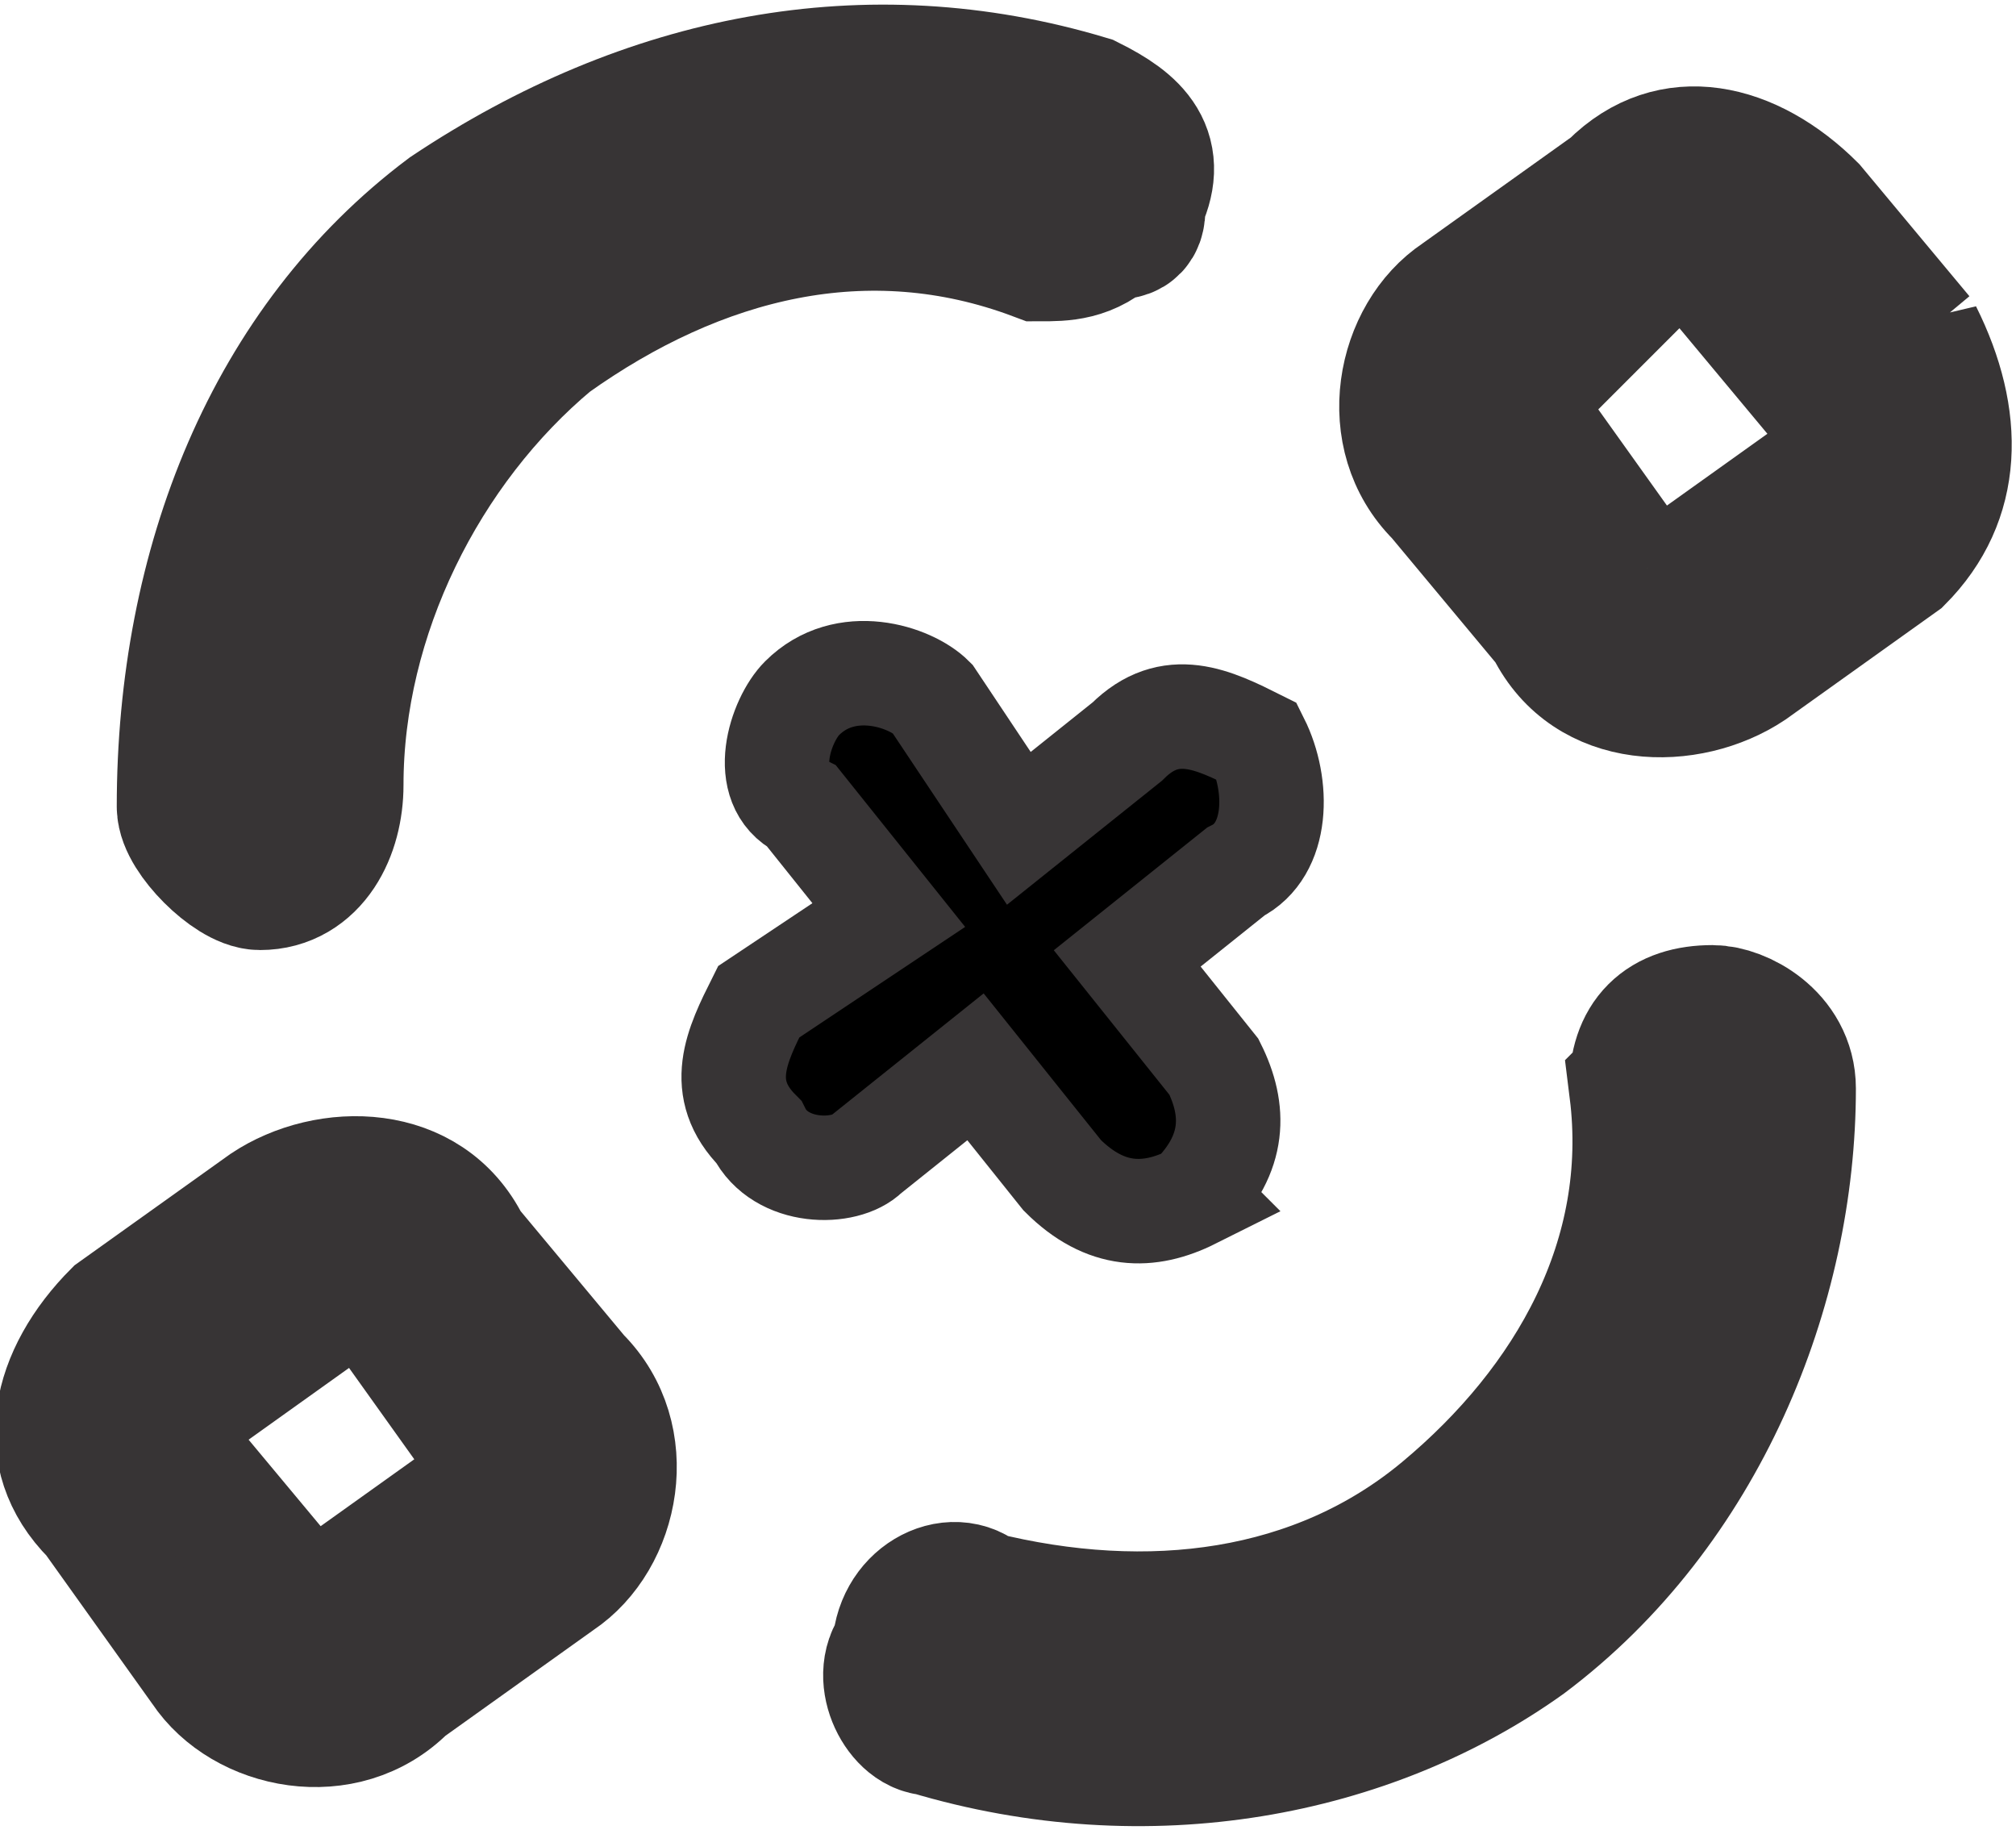 <?xml version="1.0" encoding="UTF-8"?>
<!DOCTYPE svg PUBLIC "-//W3C//DTD SVG 1.1//EN" "http://www.w3.org/Graphics/SVG/1.1/DTD/svg11.dtd">
<!-- Creator: CorelDRAW X7 -->
<svg xmlns="http://www.w3.org/2000/svg" xml:space="preserve" width="0.379in" height="0.344in" version="1.1" style="shape-rendering:geometricPrecision; text-rendering:geometricPrecision; image-rendering:optimizeQuality; fill-rule:evenodd; clip-rule:evenodd"
viewBox="0 0 93 84"
 xmlns:xlink="http://www.w3.org/1999/xlink">
 <defs>
  <style type="text/css">
   <![CDATA[
    .str1 {stroke:#373435;stroke-width:7.228}
    .str0 {stroke:#373435;stroke-width:4.819}
    .fil0 {fill:#373435}
    .fil1 {fill:black}
   ]]>
  </style>
 </defs>
 <g id="Layer_x0020_1">
  <path class="fil0 str0" d="M27 63l-5 -6c-2,-4 -7,-4 -10,-2l-7 5c-3,3 -4,7 -1,10l5 7c2,3 7,4 10,1l7 -5c3,-2 4,-7 1,-10zm-13 10l-5 -6c-1,-1 0,-1 0,-2l7 -5c0,0 1,0 1,0l5 7c0,0 0,1 0,1l-7 5c0,1 -1,1 -1,0z"/>
  <path class="fil1 str0" d="M55 55c2,-2 2,-4 1,-6l-4 -5 5 -4c2,-1 2,-4 1,-6 -2,-1 -4,-2 -6,0l-5 4 -4 -6c-1,-1 -4,-2 -6,0 -1,1 -2,4 0,5l4 5 -6 4c-1,2 -2,4 0,6 1,2 4,2 5,1l5 -4 4 5c2,2 4,2 6,1z"/>
  <path class="fil1 str1" d="M76 50c1,8 -3,15 -9,20 -6,5 -14,6 -22,4 -1,-1 -3,0 -3,2 -1,1 0,3 1,3 10,3 20,1 27,-4 8,-6 12,-16 12,-25 0,-2 -2,-3 -3,-3 -2,0 -3,1 -3,3z"/>
  <path class="fil1 str1" d="M15 36c0,-8 4,-16 10,-21 7,-5 15,-7 23,-4 1,0 2,0 3,-1 1,0 1,0 1,-1 1,-2 0,-3 -2,-4 -10,-3 -20,-1 -29,5 -8,6 -12,16 -12,27 0,1 2,3 3,3 2,0 3,-2 3,-4l0 0z"/>
  <path class="fil0 str0" d="M89 15l-5 -6c-3,-3 -7,-4 -10,-1l-7 5c-3,2 -4,7 -1,10l5 6c2,4 7,4 10,2l7 -5c3,-3 3,-7 1,-11zm-13 11l-5 -7c-1,0 -1,-1 0,-1l6 -6c1,0 2,0 2,1l5 6c0,1 0,1 0,2l-7 5c0,0 -1,0 -1,0z"/>
 </g>
</svg>
